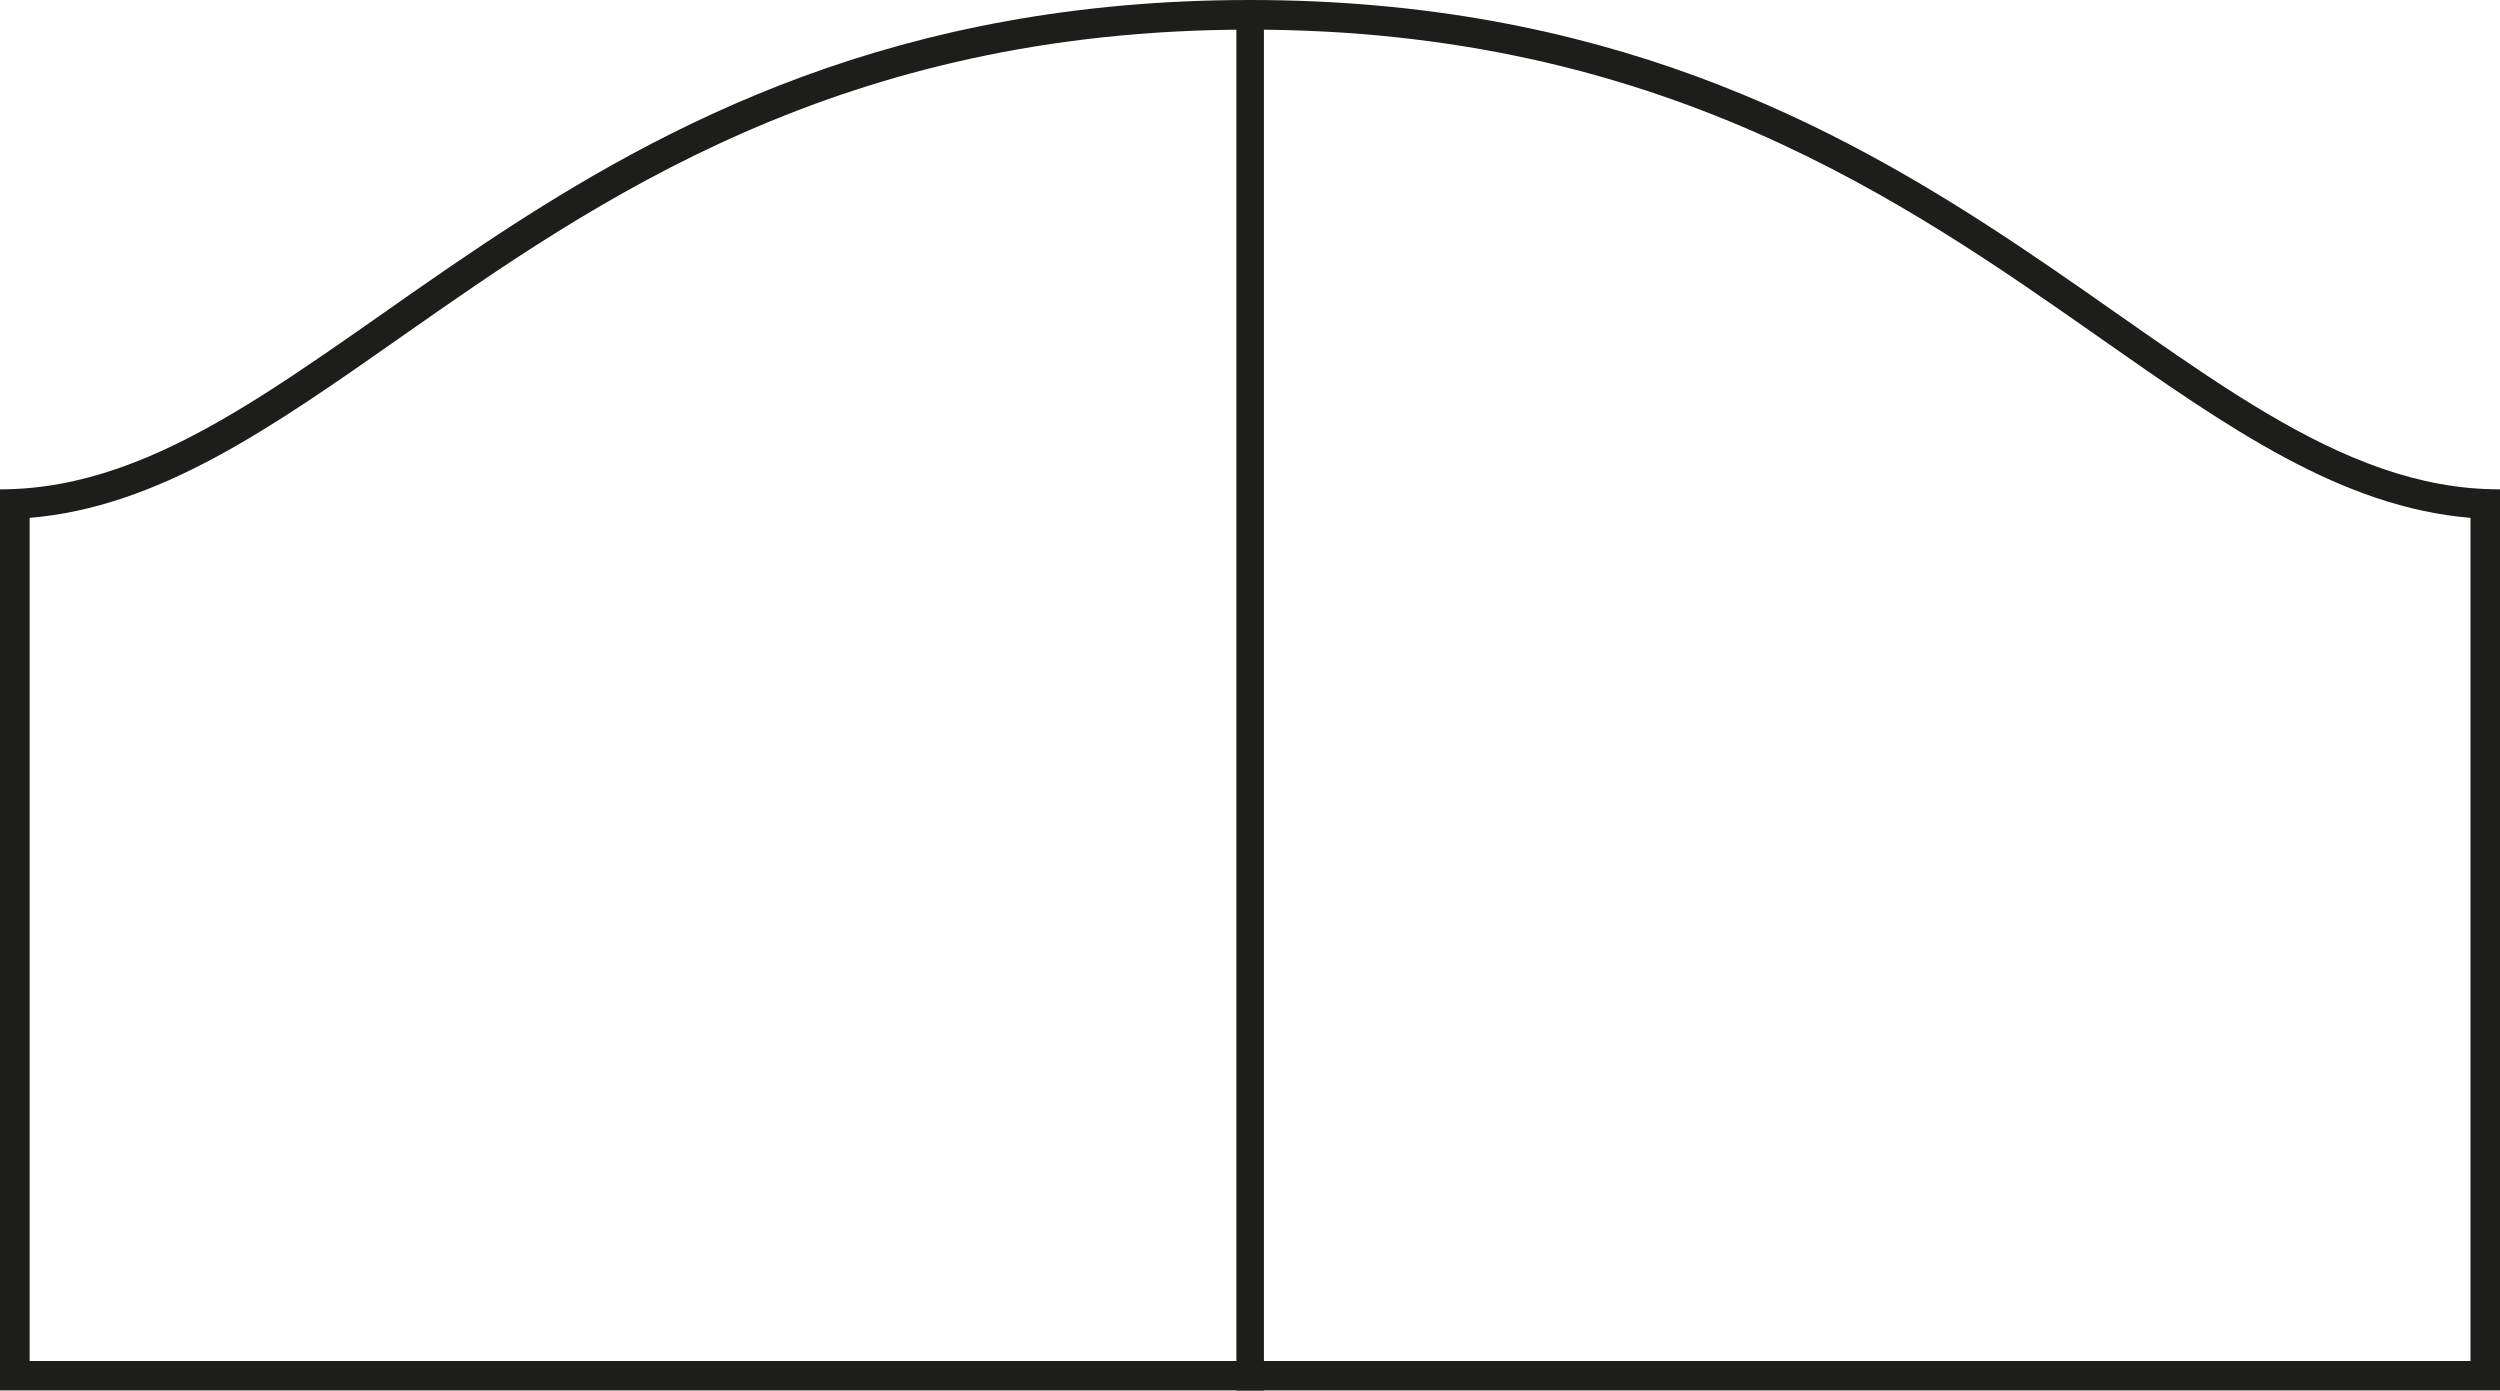 <?xml version="1.0" encoding="UTF-8"?>
<svg id="Calque_2" data-name="Calque 2" xmlns="http://www.w3.org/2000/svg" viewBox="0 0 179.68 99.94">
  <defs>
    <style>
      .cls-1 {
        fill: #1d1d1b;
        stroke-width: 0px;
      }
    </style>
  </defs>
  <g id="Calque_1-2" data-name="Calque 1">
    <g>
      <polygon class="cls-1" points="90.84 1.09 88.86 1.09 88.86 99.94 90.84 99.94 90.84 1.09 90.84 1.09"/>
      <path class="cls-1" d="m89.83,2.13c29.48,0,47.03,12.29,61.12,22.17,9.26,6.49,17.34,12.15,26.61,12.92v60.6H2.13v-60.6c9.24-.77,17.32-6.43,26.58-12.92C42.8,14.42,60.34,2.13,89.83,2.13m0-2.13C39.17,0,23.41,35.17,0,35.17v64.76h179.68V35.17s-.02,0-.03,0C156.25,35.17,140.48,0,89.83,0h0Z"/>
    </g>
  </g>
</svg>